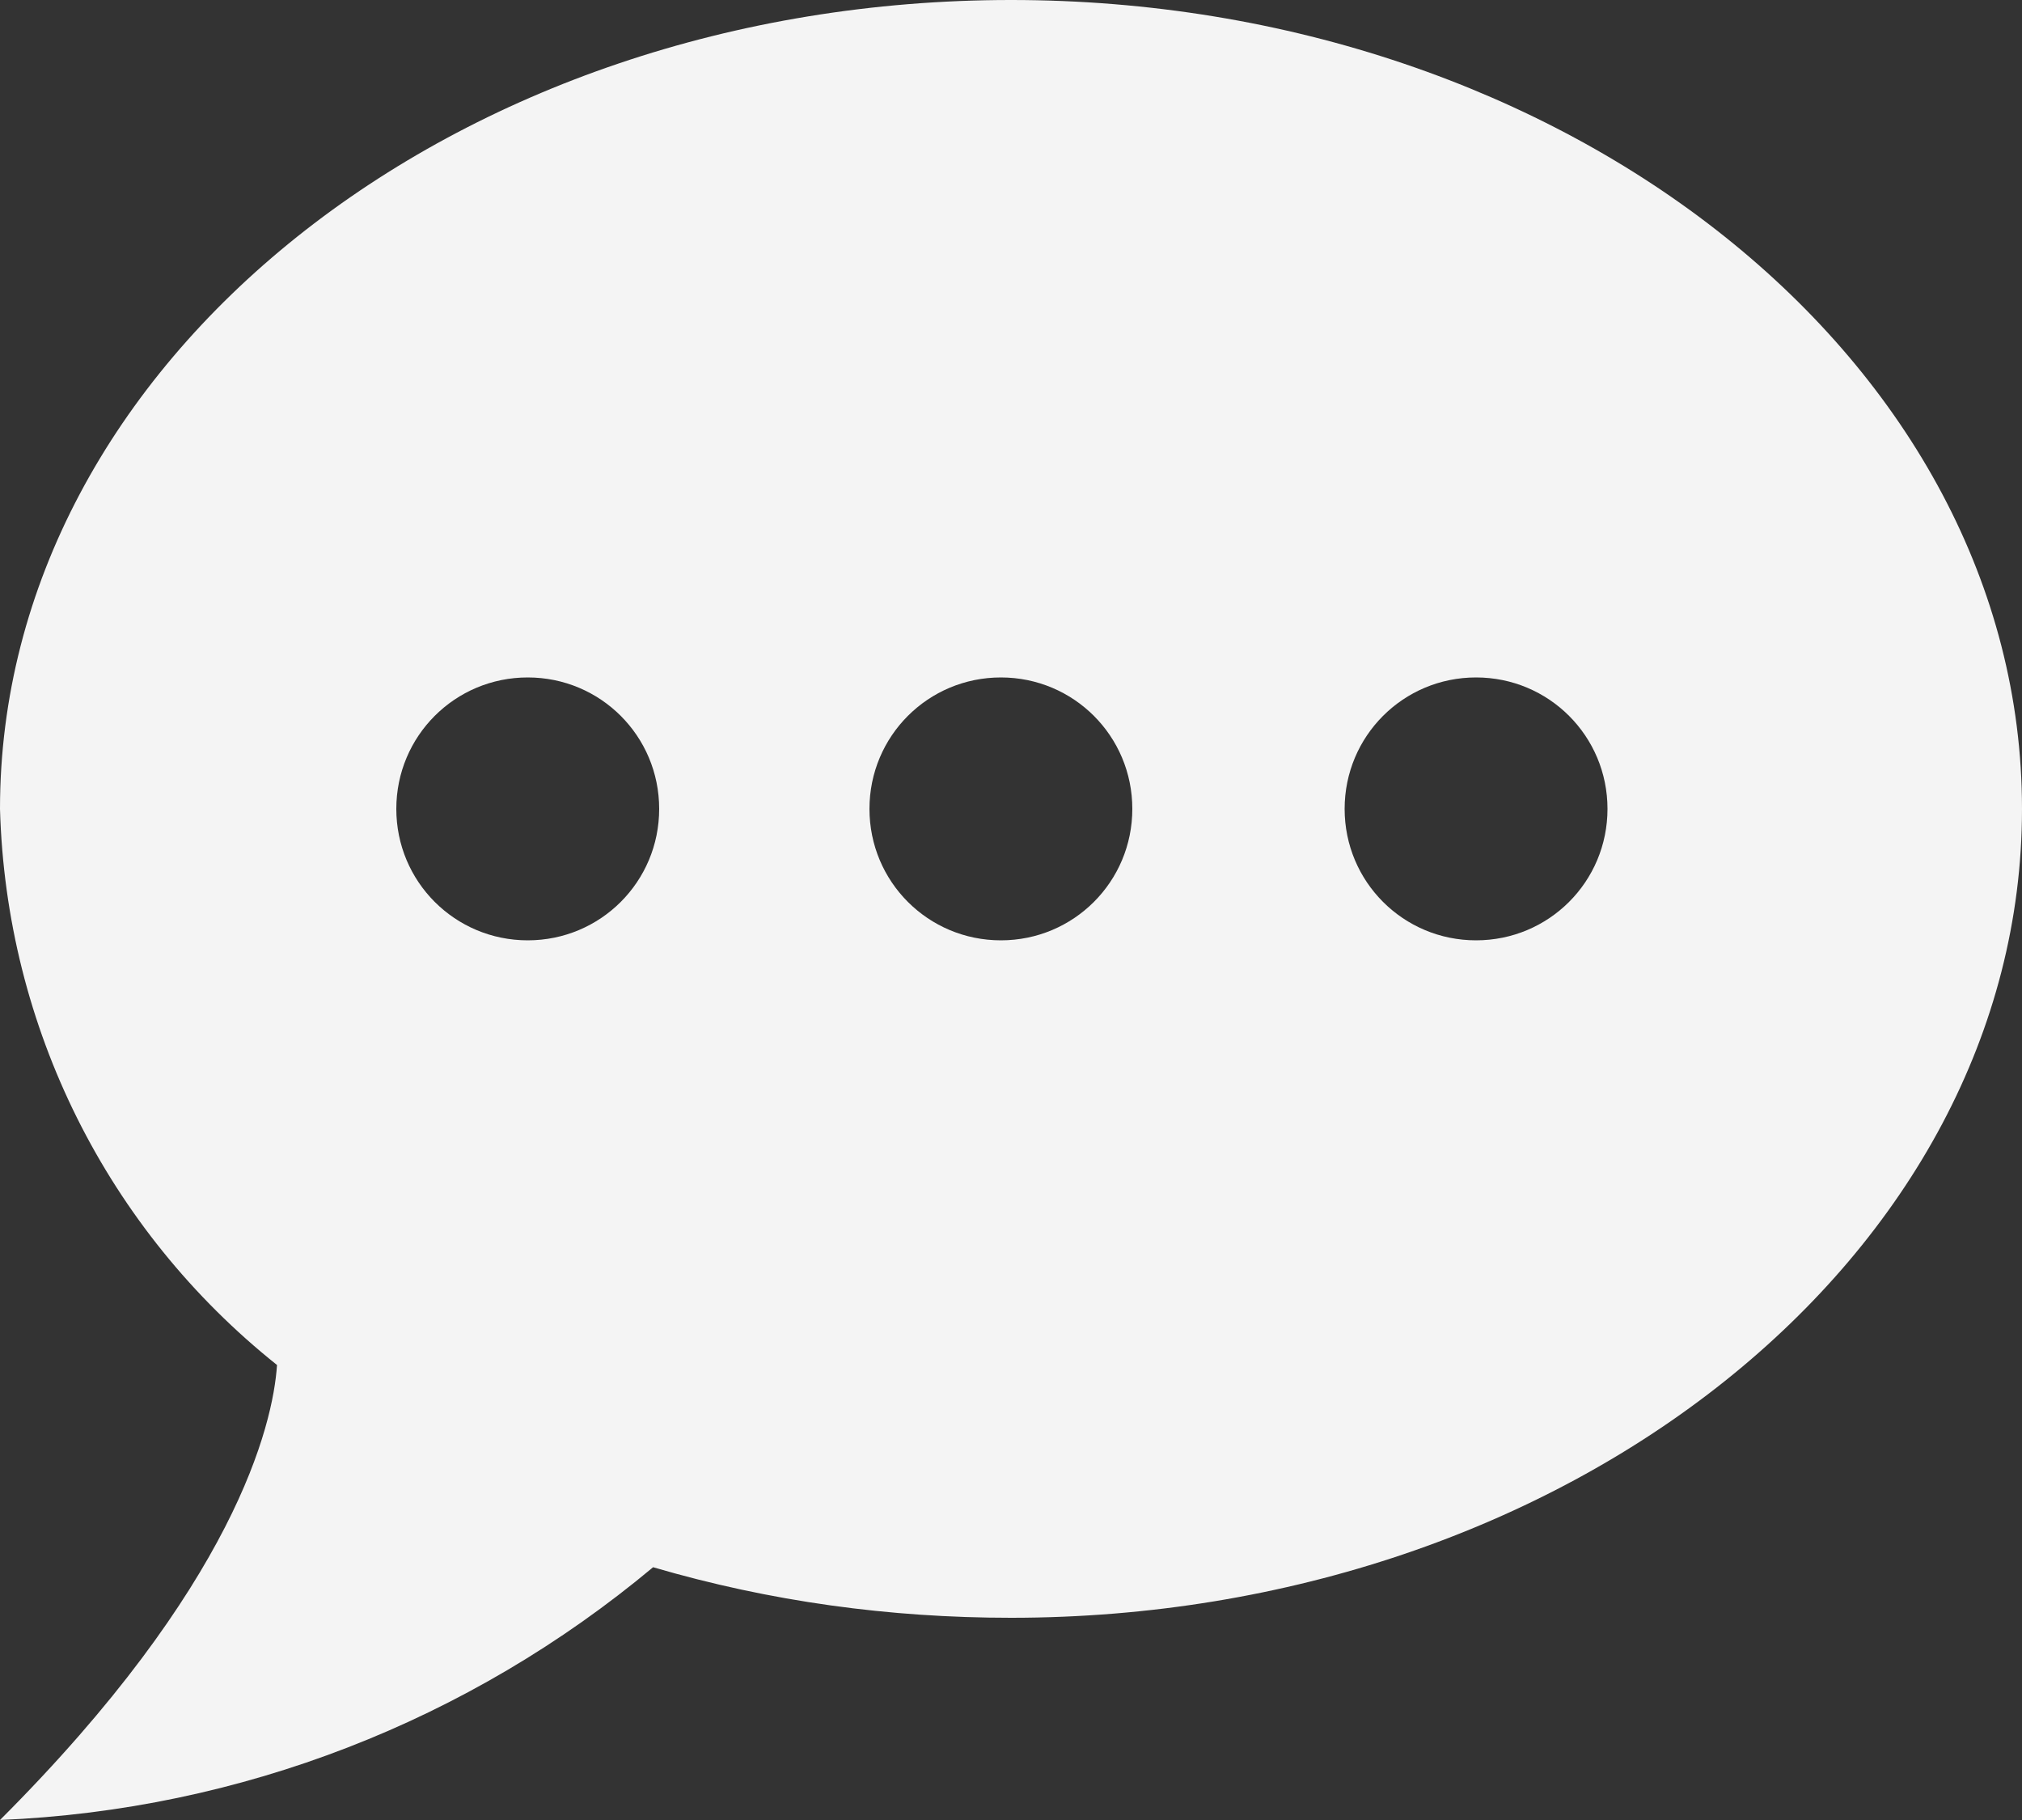 <?xml version="1.0" encoding="utf-8"?>
<!-- Generator: Adobe Illustrator 22.0.1, SVG Export Plug-In . SVG Version: 6.00 Build 0)  -->
<svg version="1.1" id="Layer_1" xmlns="http://www.w3.org/2000/svg" xmlns:xlink="http://www.w3.org/1999/xlink" x="0px" y="0px"
	 viewBox="0 0 100 90" style="enable-background:new 0 0 100 90;" xml:space="preserve">
<rect x="0" y="0" width="100" height="90" fill="#333333" stroke="none"/>
<style type="text/css">
	.st0{fill:#F4F4F4;}
</style>
<path id="Path_633" class="st0" d="M50,0C22.5,0,0,17.9,0,40c0.3,10.8,5.3,20.8,13.7,27.5C13.5,70.5,11.6,78.4,0,90
	c11.9-0.5,23.2-4.9,32.3-12.5C38.1,79.2,44,80,50,80c27.5,0,50-17.9,50-40S77.5,0,50,0z M26.1,46.5c-3.6,0-6.5-2.9-6.5-6.5
	c0-3.6,2.9-6.5,6.5-6.5c3.6,0,6.5,2.9,6.5,6.5l0,0C32.6,43.6,29.7,46.5,26.1,46.5z M49.5,46.5c-3.6,0-6.5-2.9-6.5-6.5
	c0-3.6,2.9-6.5,6.5-6.5c3.6,0,6.5,2.9,6.5,6.5C56,43.6,53.1,46.5,49.5,46.5z M73,46.5c-3.6,0-6.5-2.9-6.5-6.5c0-3.6,2.9-6.5,6.5-6.5
	c3.6,0,6.5,2.9,6.5,6.5l0,0C79.5,43.6,76.6,46.5,73,46.5z"/>
</svg>
